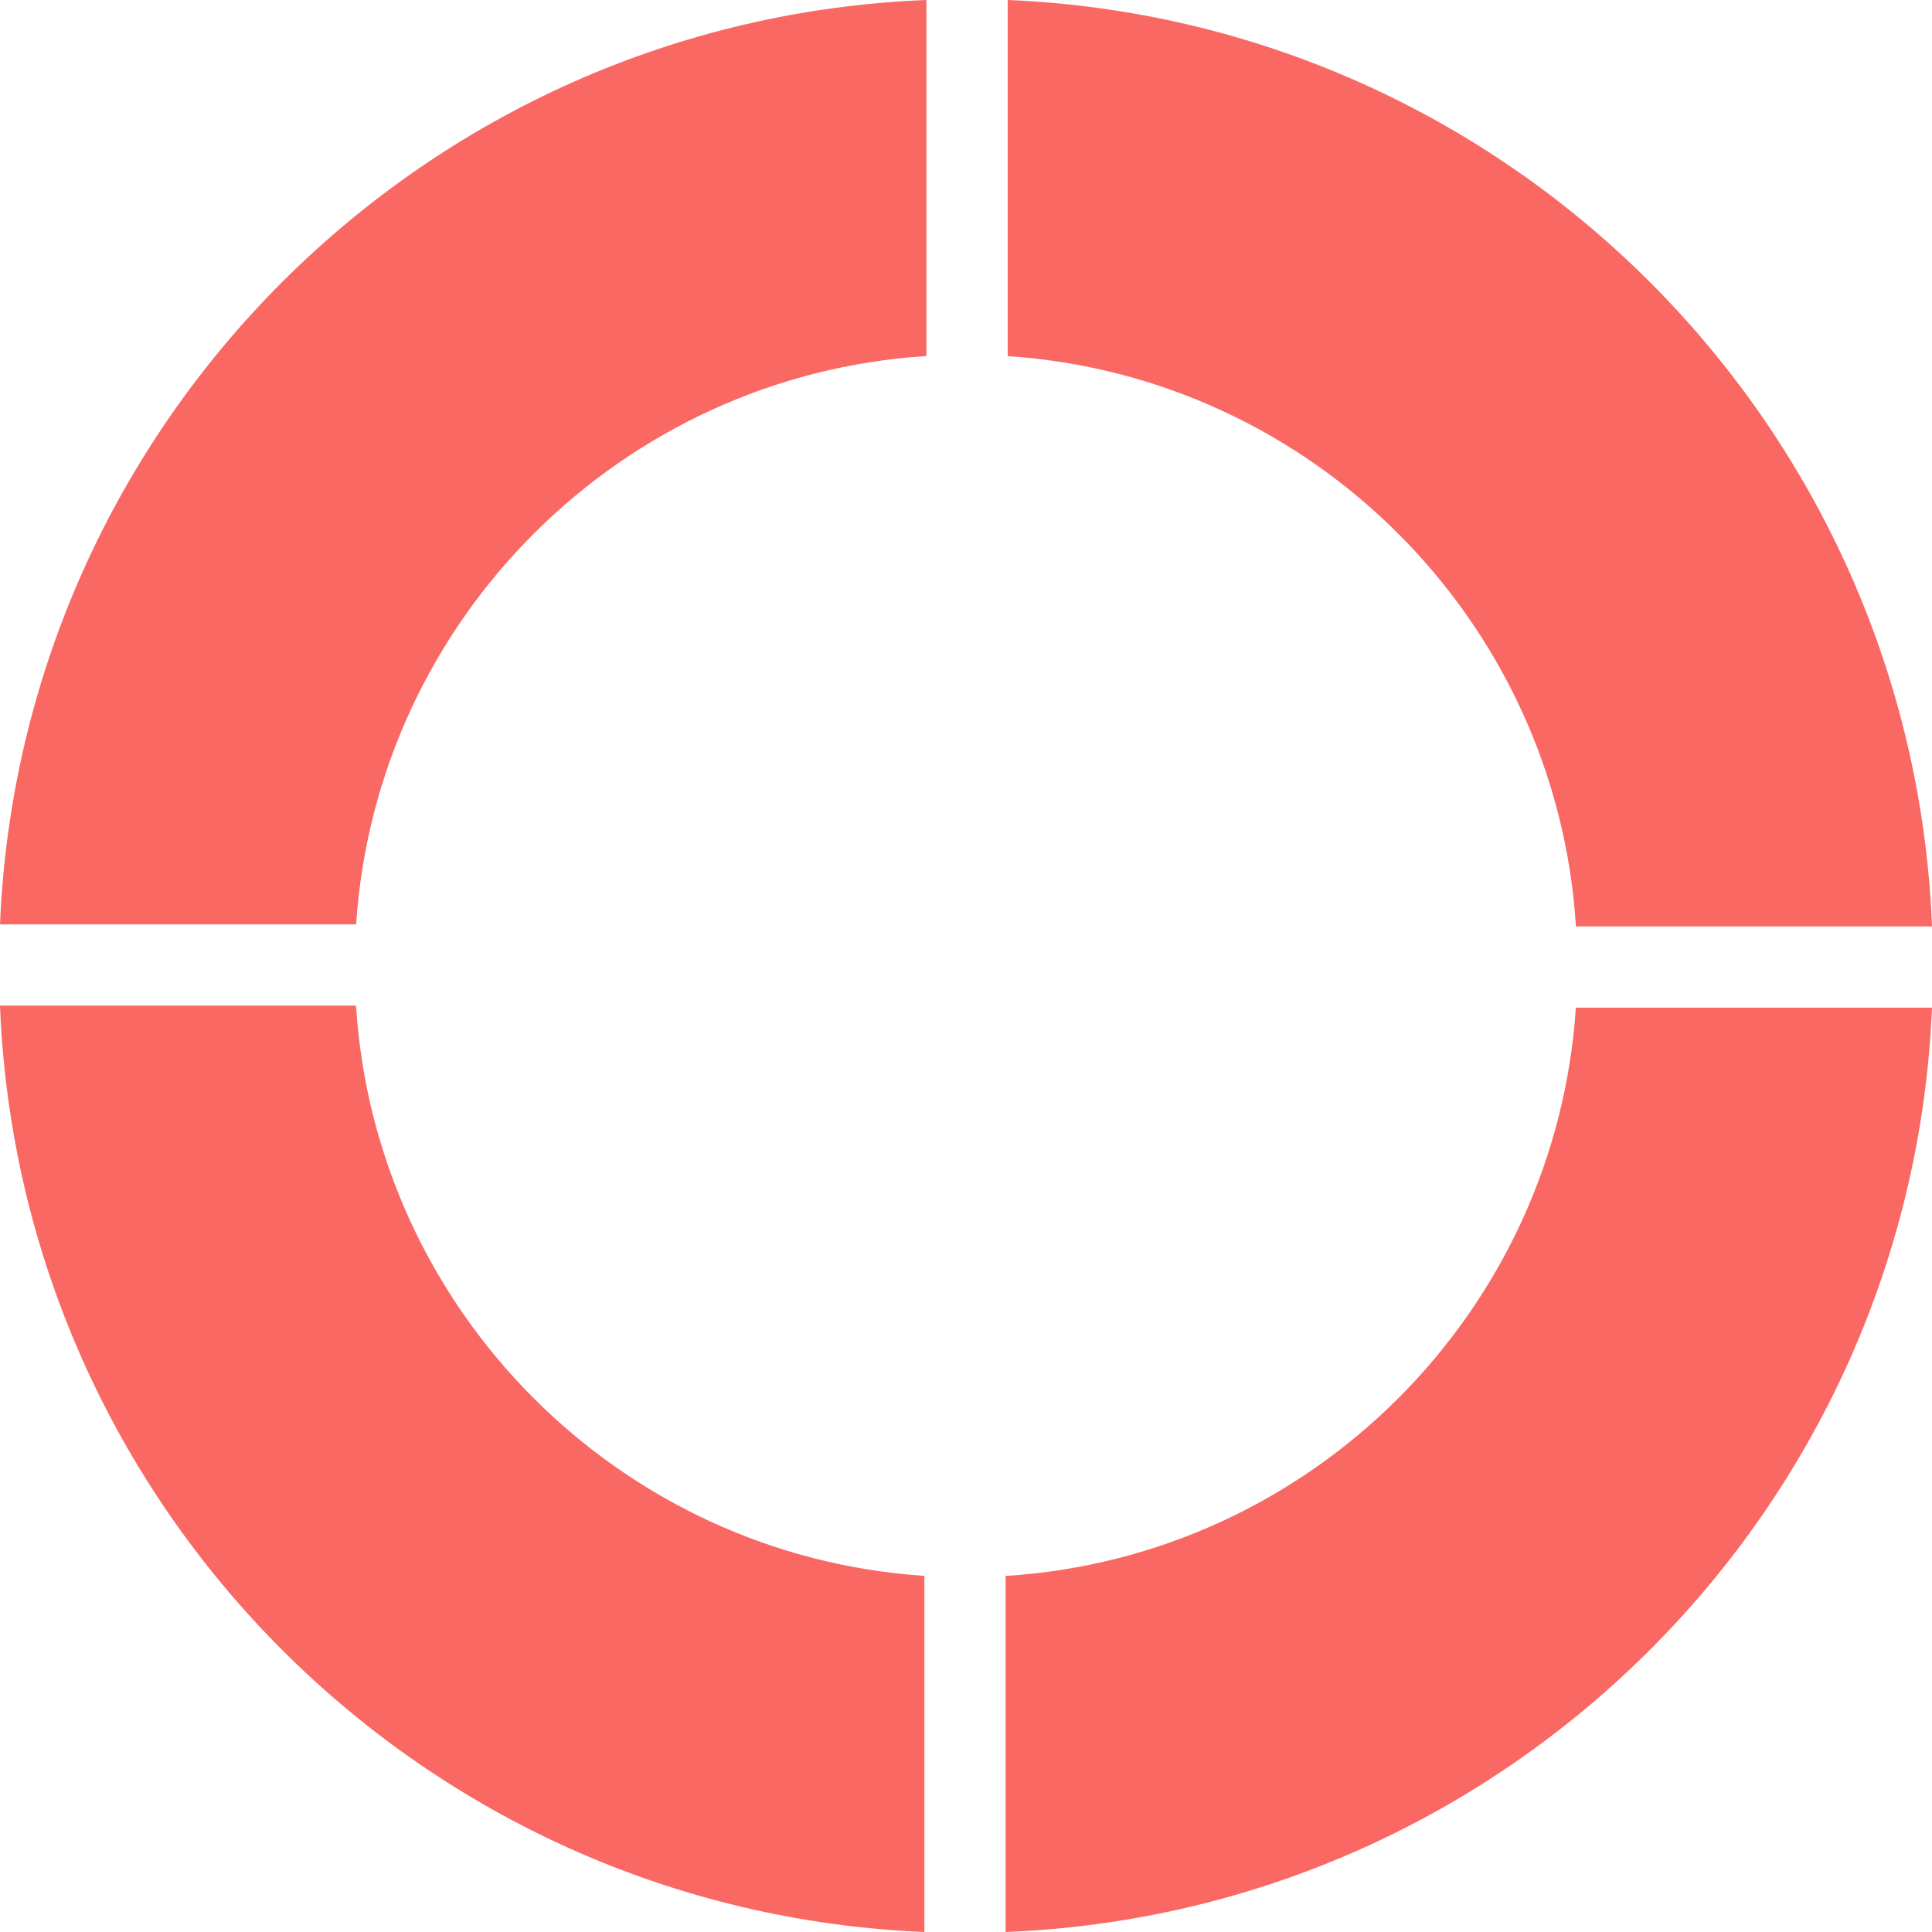 <svg width="24" height="24" viewBox="0 0 24 24" fill="none" xmlns="http://www.w3.org/2000/svg">
<g clip-path="url(#clip0_15_775)">
<path d="M11.483 19.576C7.695 19.325 4.661 16.282 4.423 12.492H0C0.246 18.728 5.249 23.741 11.483 24V19.576Z" fill="#FA6863"/>
<path d="M4.424 11.483C4.675 7.695 7.717 4.661 11.508 4.423V0C5.272 0.246 0.259 5.249 0 11.483H4.424Z" fill="#FA6863"/>
<path d="M19.576 12.517C19.325 16.305 16.283 19.339 12.492 19.577V24C18.728 23.754 23.741 18.751 24 12.517H19.576Z" fill="#FA6863"/>
<path d="M12.518 4.424C16.305 4.675 19.339 7.717 19.577 11.508H24C23.754 5.272 18.751 0.259 12.518 0V4.424Z" fill="#FA6863"/>
</g>
<defs>
<clipPath id="clip0_15_775">
<rect width="24" height="24" fill="white"/>
</clipPath>
</defs>
</svg>
